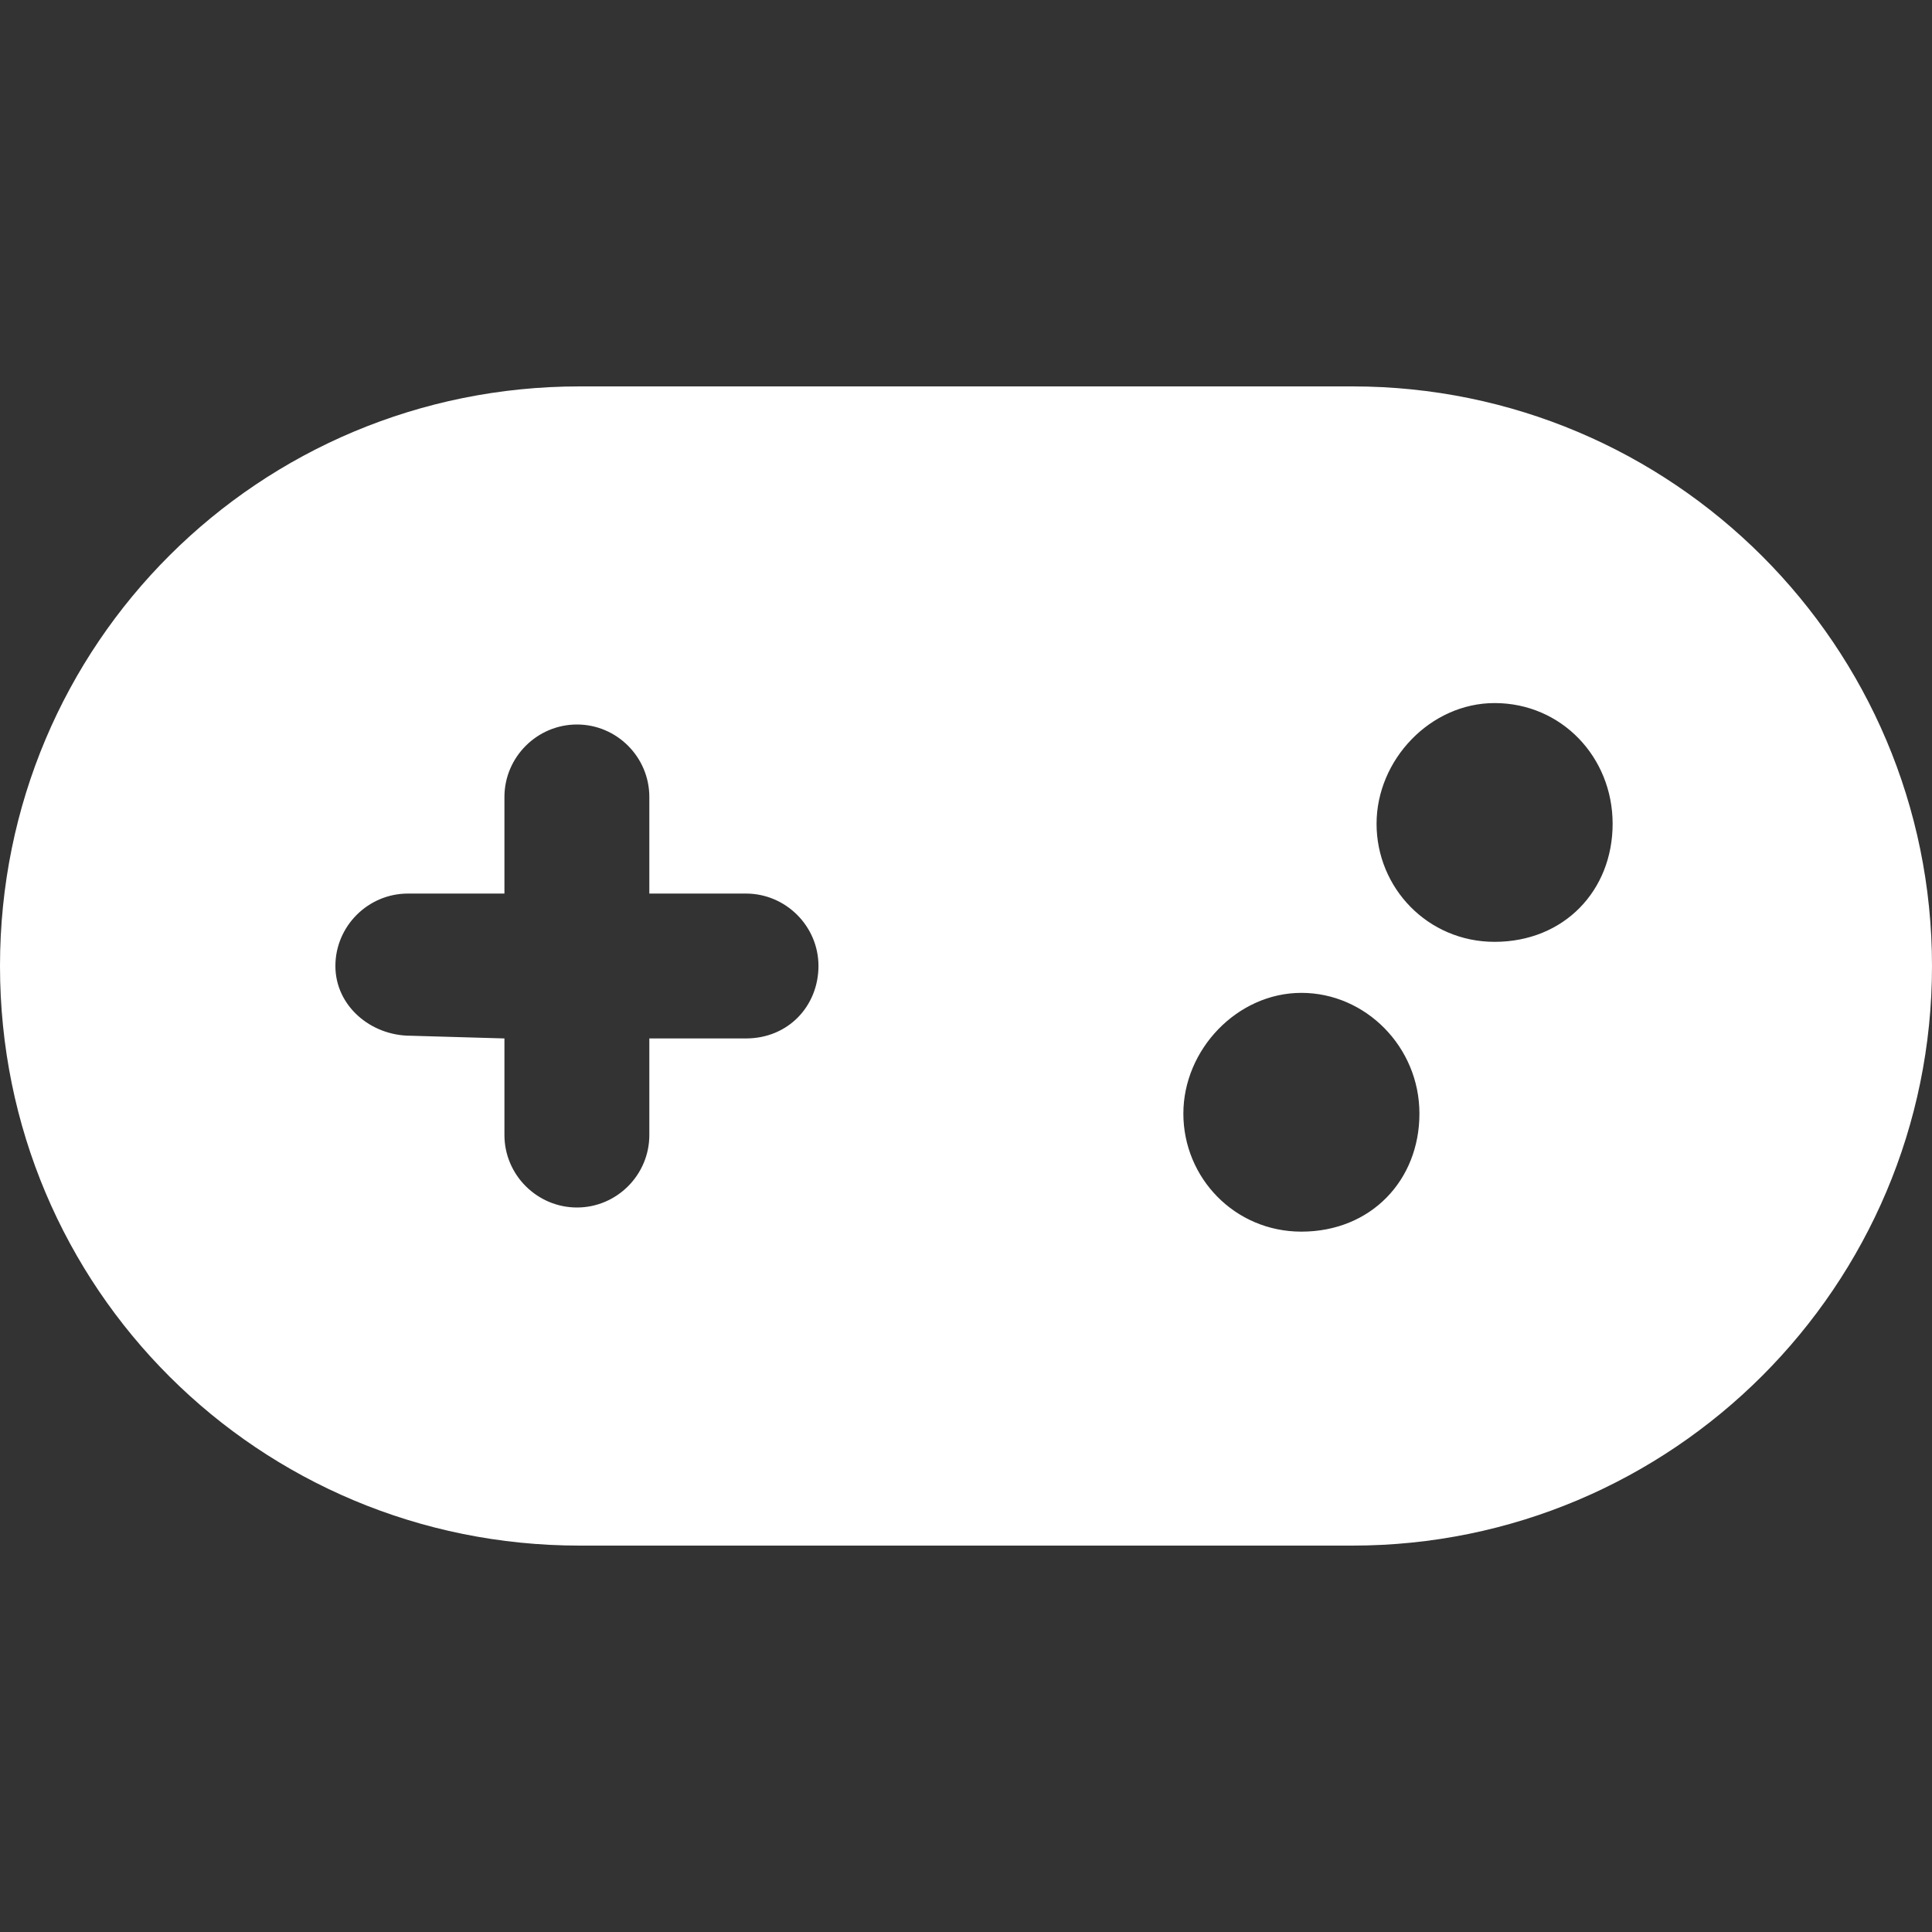 <svg xmlns="http://www.w3.org/2000/svg" xmlns:xlink="http://www.w3.org/1999/xlink" width="100" zoomAndPan="magnify" viewBox="0 0 75 75" height="100" preserveAspectRatio="xMidYMid meet" version="1.0"><rect x="0" y="0" width="75" height="75" fill="#333333" stroke="none"/><path fill="#ffffff" d="M 52.5 15 L 22.5 15 C 10.074 15 0 24.973 0 37.5 C 0 50.027 10.074 60 22.5 60 L 52.5 60 C 64.922 60 75 49.926 75 37.5 C 75 25.074 64.922 15 52.5 15 Z M 28.957 40.312 L 25.207 40.312 L 25.207 44.062 C 25.207 45.609 23.945 46.875 22.398 46.875 C 20.852 46.875 19.582 45.609 19.582 44.062 L 19.582 40.312 L 15.938 40.207 C 14.391 40.207 13.02 39.047 13.02 37.5 C 13.02 35.953 14.289 34.688 15.836 34.688 L 19.582 34.688 L 19.582 30.938 C 19.582 29.391 20.852 28.125 22.398 28.125 C 23.945 28.125 25.207 29.391 25.207 30.938 L 25.207 34.688 L 28.957 34.688 C 30.504 34.688 31.773 35.953 31.773 37.5 C 31.77 39.047 30.609 40.312 28.957 40.312 Z M 50.52 47.812 C 47.926 47.812 45.938 45.719 45.938 43.23 C 45.938 40.742 48.031 38.543 50.52 38.543 C 53.008 38.543 55.102 40.637 55.102 43.23 C 55.102 45.824 53.215 47.812 50.52 47.812 Z M 58.02 36.562 C 55.426 36.562 53.438 34.469 53.438 31.98 C 53.438 29.492 55.531 27.293 58.02 27.293 C 60.613 27.293 62.602 29.387 62.602 31.98 C 62.602 34.574 60.715 36.562 58.02 36.562 Z M 58.02 36.562 " fill-opacity="1" fill-rule="nonzero"/></svg>